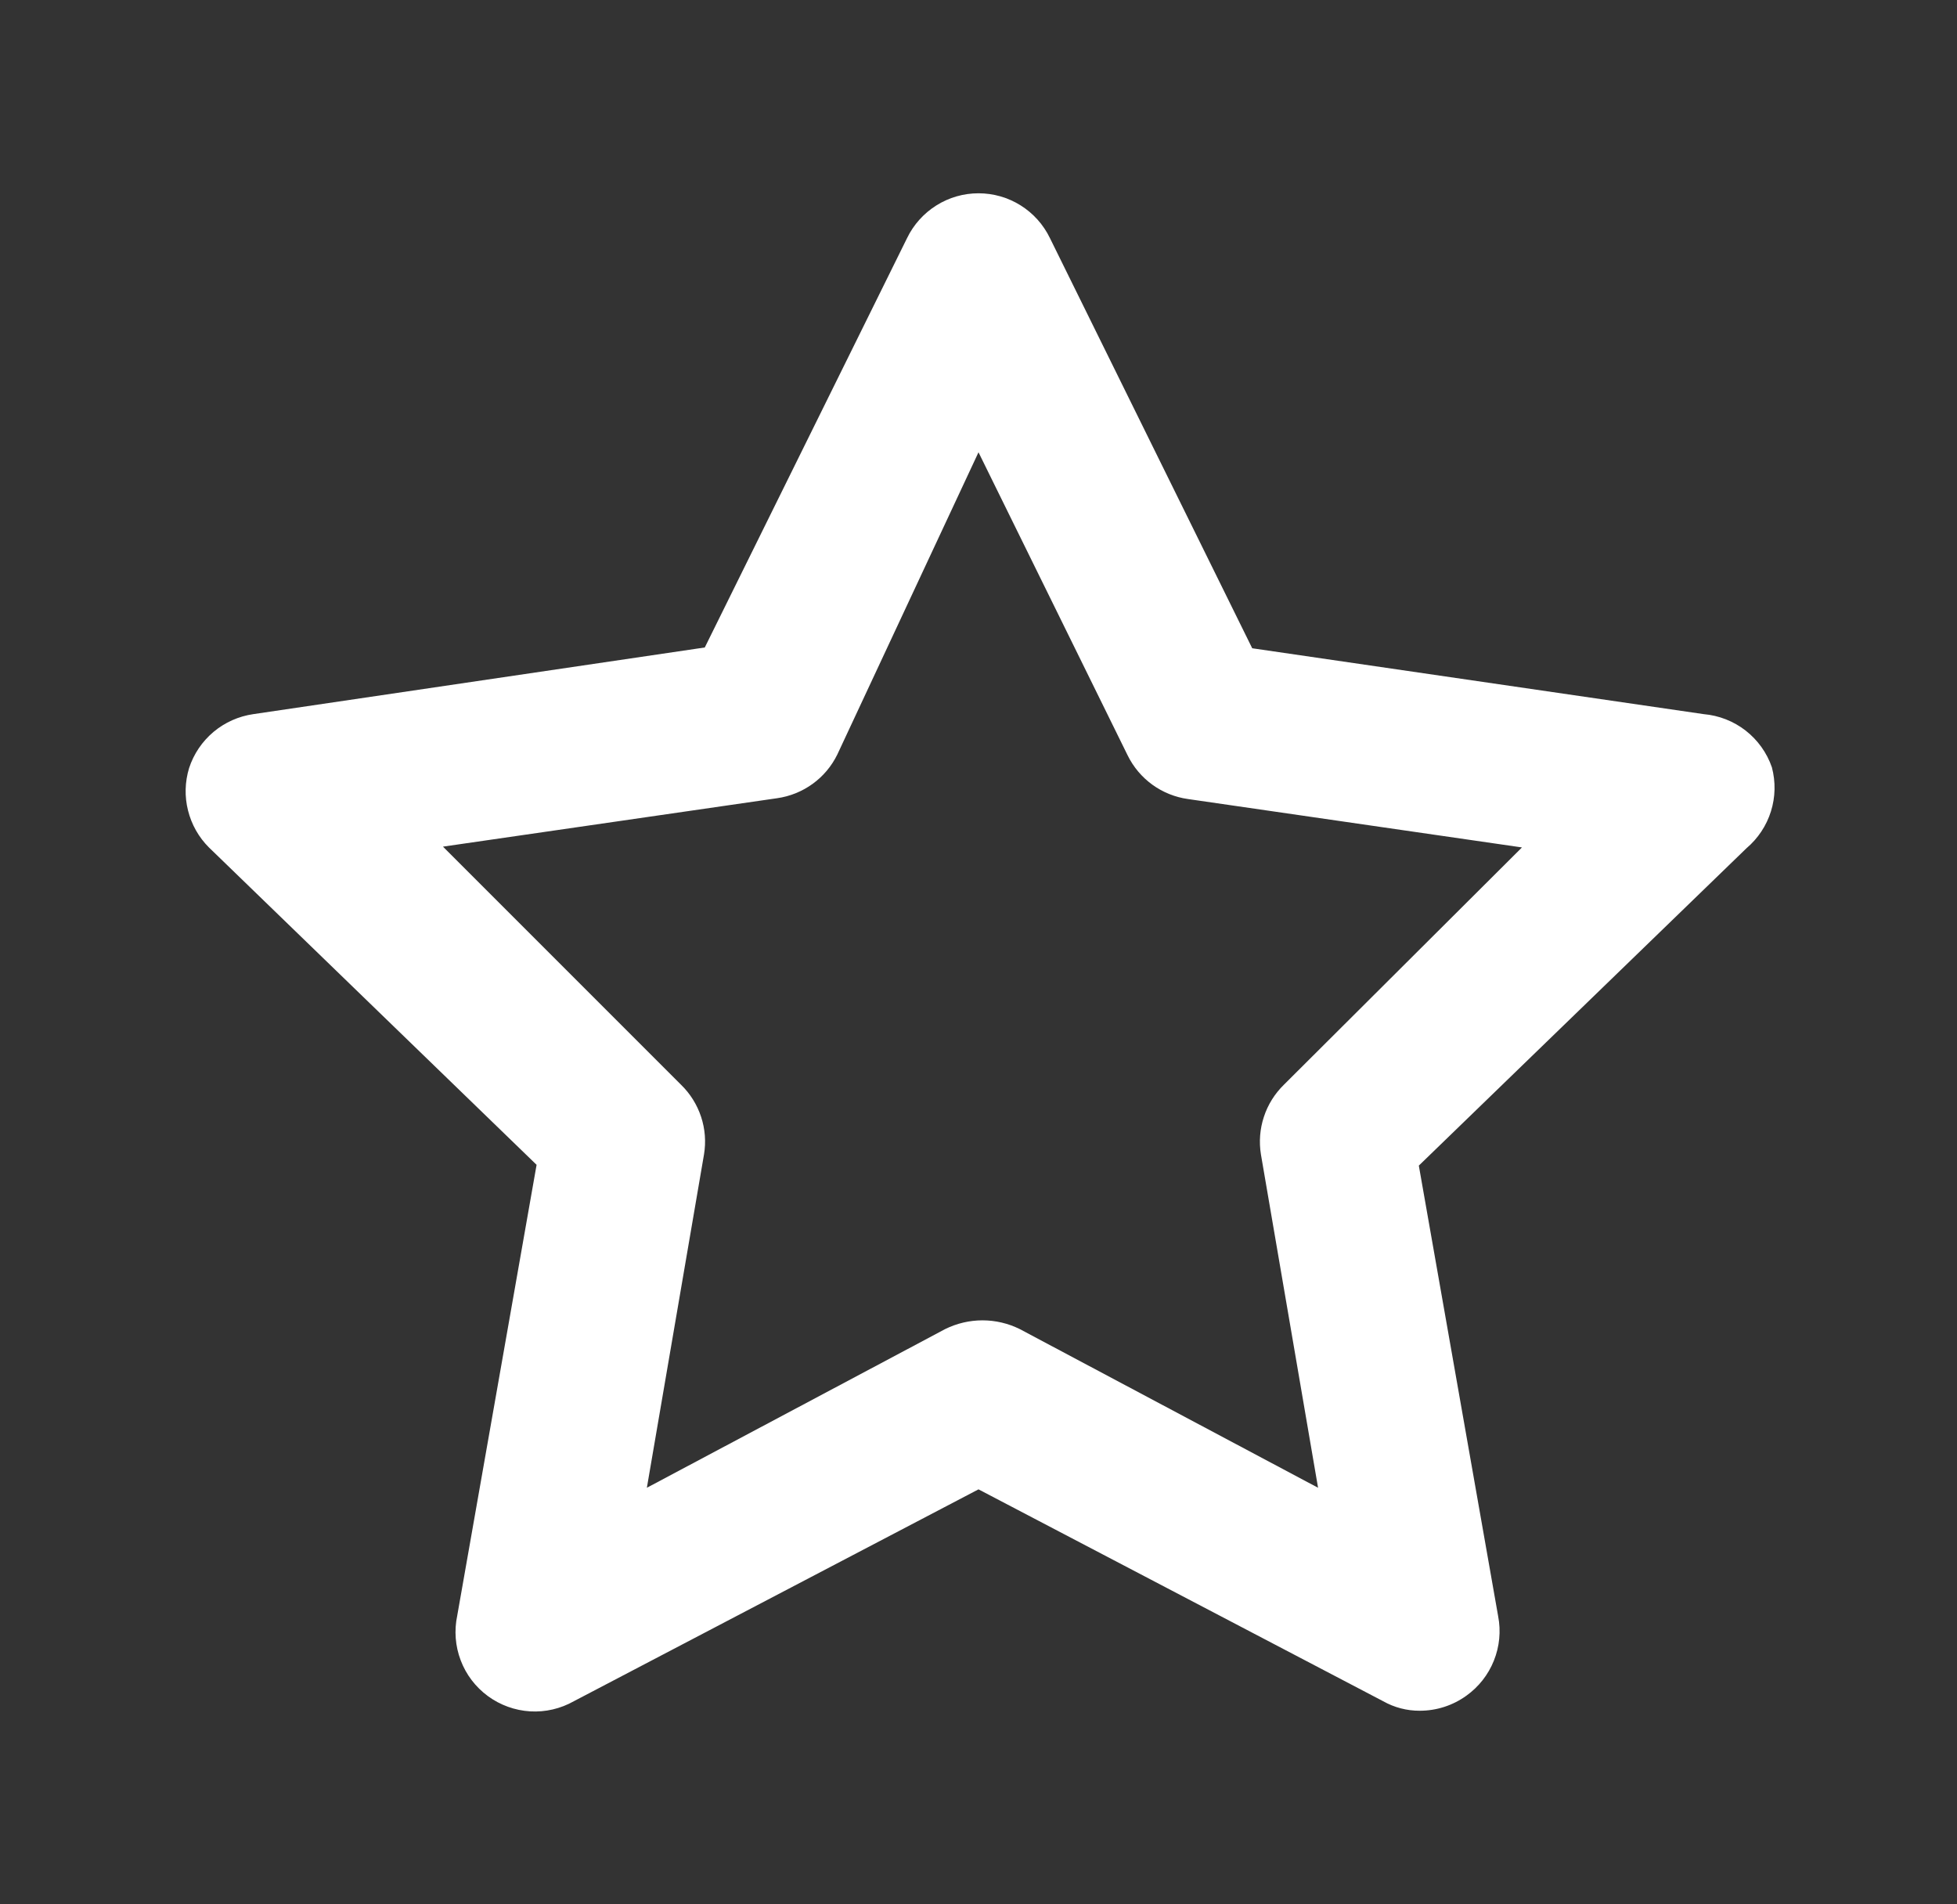 <svg width="37" height="36" viewBox="0 0 37 36" fill="none" xmlns="http://www.w3.org/2000/svg">
<rect x="0" y="0" width="37" height="36" fill="#333333" stroke="none"/>
<path d="M33.5 14.505C33.406 14.231 33.233 13.99 33.004 13.811C32.775 13.633 32.499 13.525 32.21 13.5L23.675 12.255L19.85 4.5C19.727 4.246 19.536 4.033 19.297 3.883C19.058 3.733 18.782 3.654 18.5 3.654C18.218 3.654 17.942 3.733 17.704 3.883C17.465 4.033 17.273 4.246 17.15 4.5L13.325 12.24L4.79 13.5C4.513 13.54 4.252 13.656 4.037 13.836C3.822 14.017 3.662 14.253 3.575 14.52C3.496 14.78 3.488 15.058 3.555 15.322C3.621 15.586 3.757 15.828 3.95 16.02L10.145 22.02L8.645 30.54C8.585 30.823 8.607 31.117 8.71 31.387C8.812 31.657 8.991 31.892 9.224 32.063C9.457 32.234 9.734 32.334 10.023 32.352C10.311 32.369 10.599 32.302 10.85 32.16L18.5 28.155L26.15 32.16C26.361 32.279 26.599 32.341 26.84 32.34C27.158 32.341 27.468 32.241 27.725 32.055C27.958 31.888 28.138 31.659 28.244 31.393C28.351 31.127 28.379 30.836 28.325 30.555L26.825 22.035L33.02 16.035C33.237 15.851 33.397 15.61 33.482 15.339C33.567 15.069 33.573 14.779 33.5 14.505ZM24.275 20.505C24.102 20.674 23.971 20.882 23.896 21.112C23.82 21.341 23.801 21.586 23.84 21.825L24.92 28.125L19.28 25.125C19.061 25.017 18.82 24.96 18.575 24.96C18.331 24.96 18.089 25.017 17.87 25.125L12.23 28.125L13.31 21.825C13.35 21.586 13.331 21.341 13.255 21.112C13.179 20.882 13.049 20.674 12.875 20.505L8.375 16.005L14.69 15.09C14.933 15.056 15.164 14.963 15.363 14.819C15.562 14.676 15.722 14.485 15.83 14.265L18.5 8.55L21.32 14.28C21.428 14.5 21.589 14.691 21.788 14.835C21.986 14.978 22.217 15.071 22.46 15.105L28.775 16.02L24.275 20.505Z" fill="white"/>
</svg>
